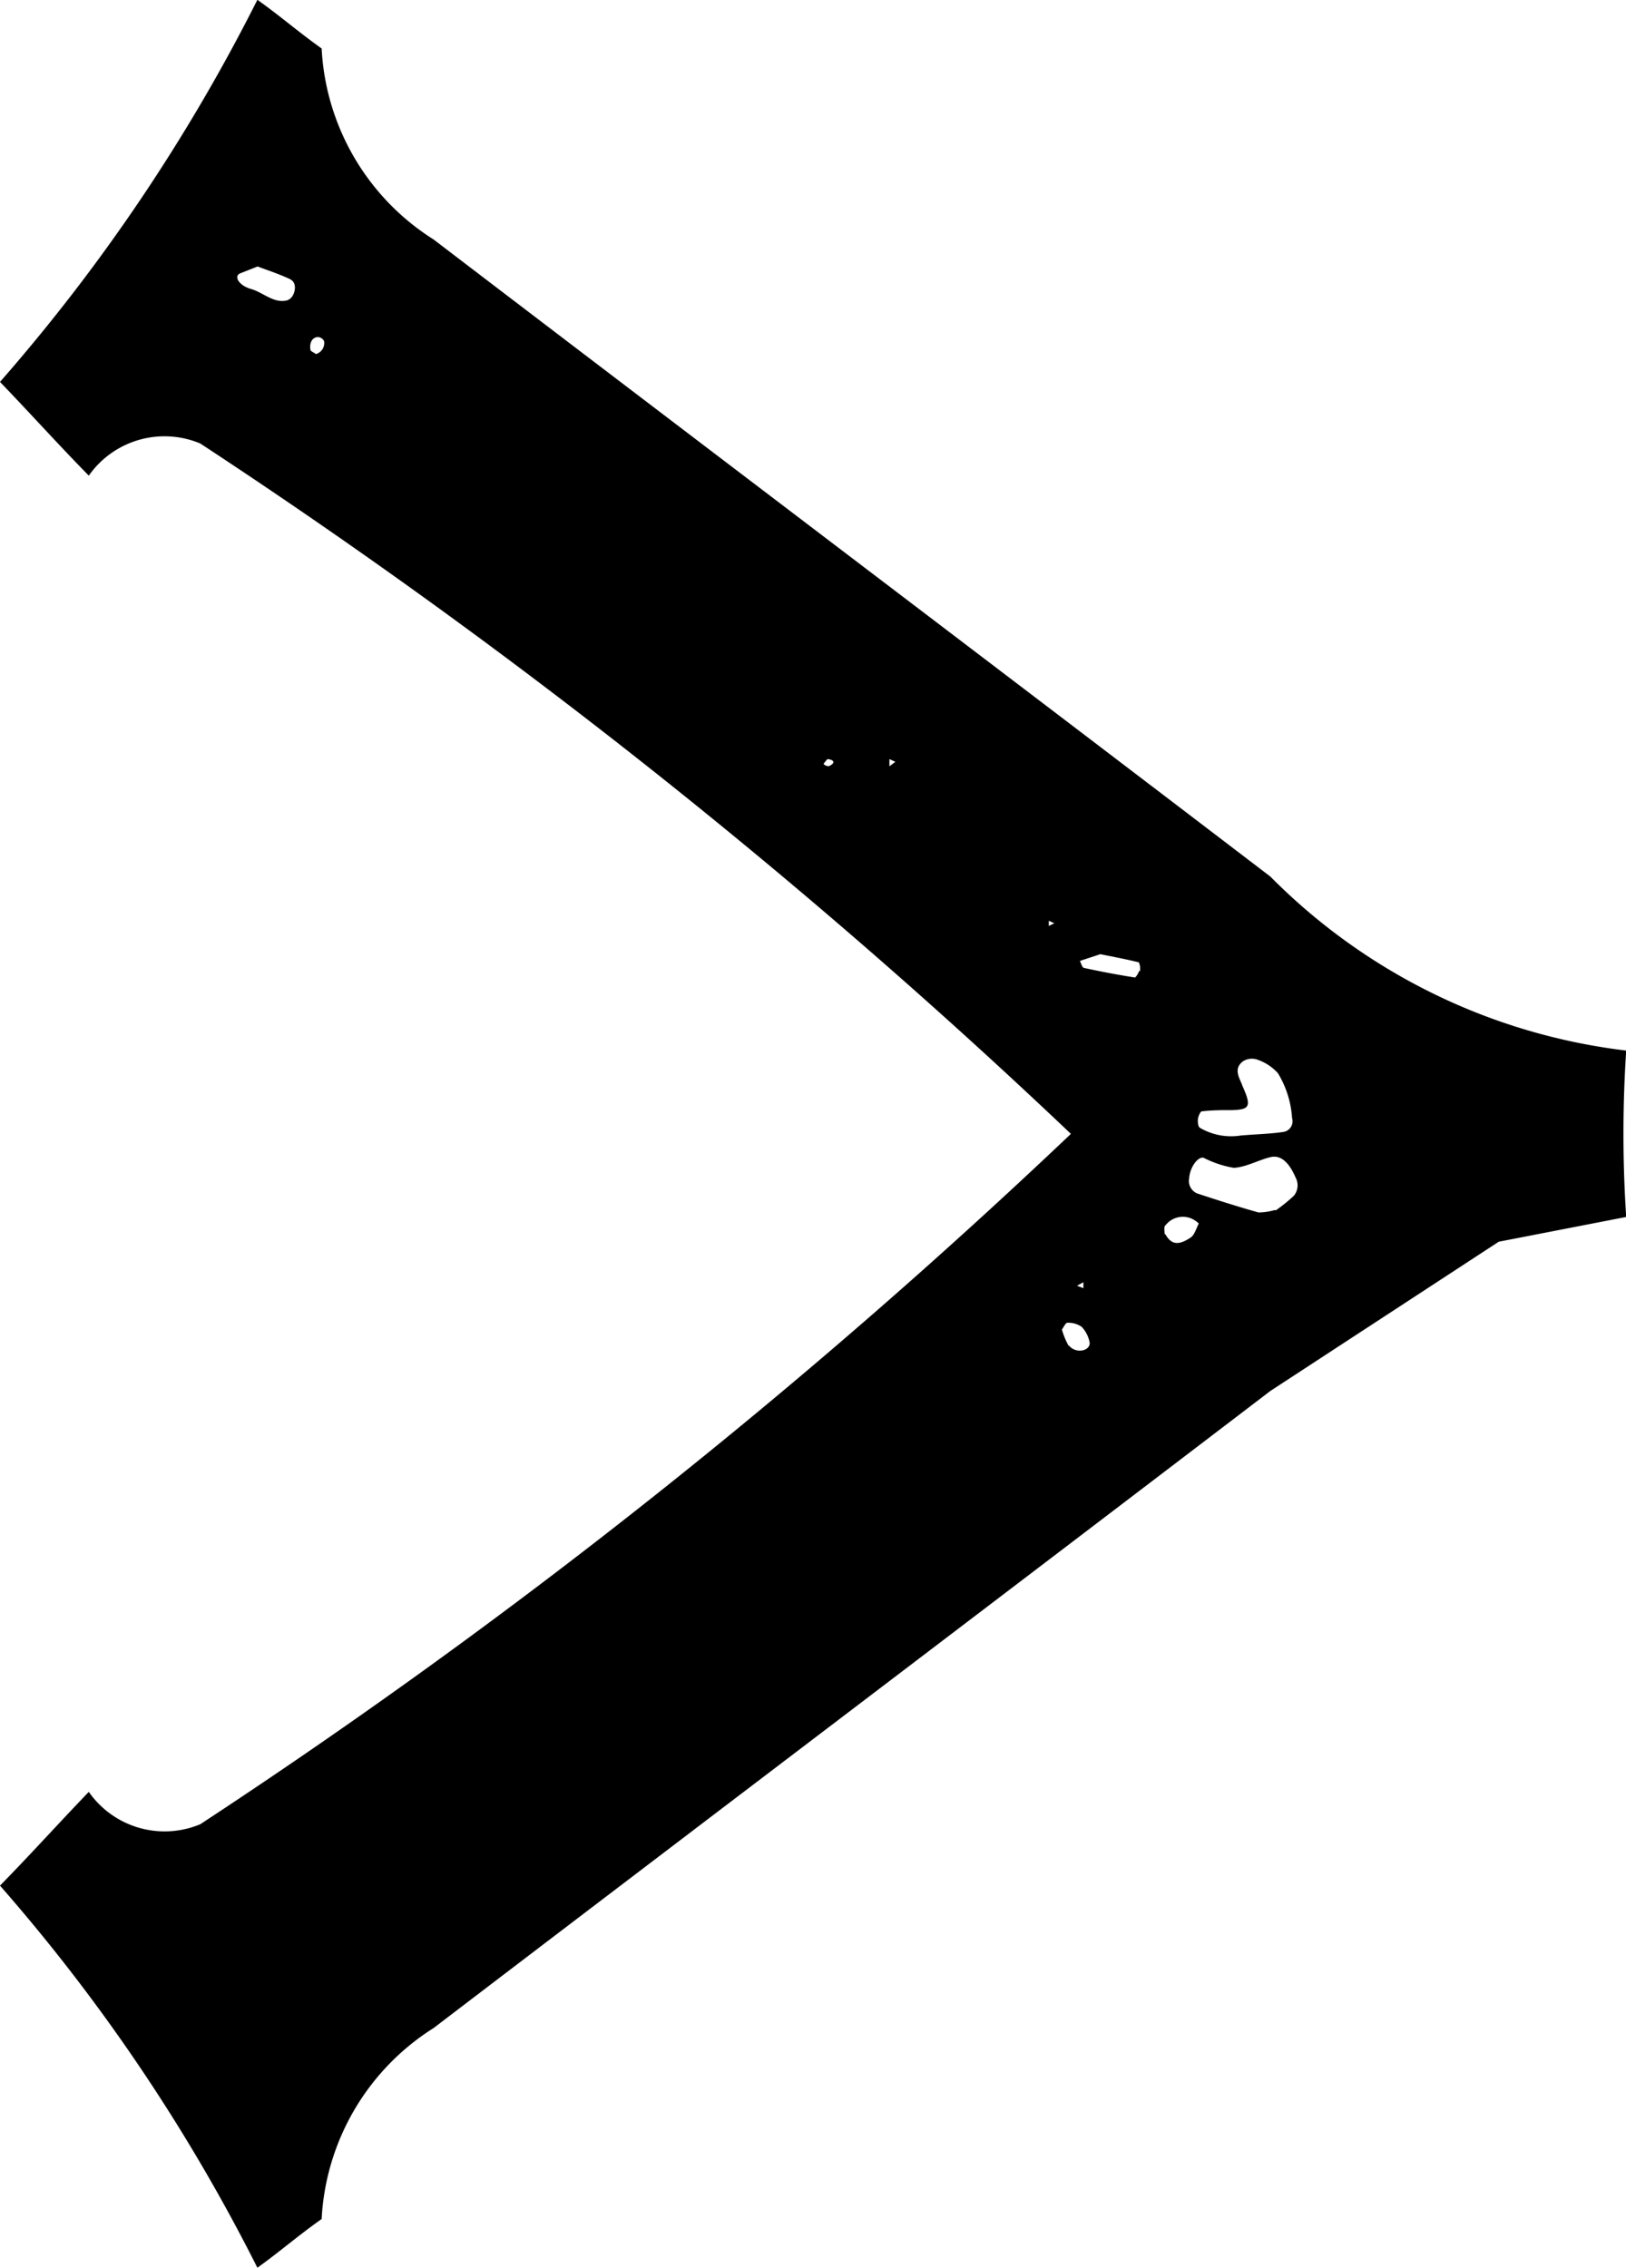 <svg aria-hidden="true" focusable="false" tabindex="-1" xmlns="http://www.w3.org/2000/svg" width="7.947" height="11.081" viewBox="0 0 7.947 11.081">
  <path d="M608.477,554.174a30.452,30.452,0,0,0,4.255-3.373,30.442,30.442,0,0,0-4.255-3.373.452.452,0,0,0-.545.157c-.152-.155-.282-.3-.434-.458a8.911,8.911,0,0,0,1.258-1.867c.123.088.191.15.314.238a1.175,1.175,0,0,0,.547.933c1.418,1.082,2.672,2.031,4.09,3.113a2.937,2.937,0,0,0,1.739.85,6.161,6.161,0,0,0,0,.813l-.623.121-1.116.729c-1.418,1.082-2.671,2.031-4.09,3.113a1.175,1.175,0,0,0-.547.933c-.123.087-.192.15-.314.238a8.919,8.919,0,0,0-1.258-1.867c.152-.155.282-.3.434-.458A.452.452,0,0,0,608.477,554.174Zm.441-7.548c-.057-.027-.117-.046-.161-.063l-.086.034c-.031.014-.006.059.054.076s.112.073.178.055a.053.053,0,0,0,.028-.027C608.945,546.673,608.942,546.638,608.918,546.627Zm.135.282c-.028,0-.043.026-.038.061,0,.009.018.014.027.022a.056.056,0,0,0,.04-.063A.035.035,0,0,0,609.053,546.908Zm2.492,2.062c-.006,0-.013.013-.02.02s.019.017.025.014C611.58,548.99,611.578,548.975,611.545,548.97Zm.3,0,0,.035.029-.022Zm.779.79v.025l.027-.013Zm1.121.746a.237.237,0,0,0-.1-.067.08.08,0,0,0-.074.009c-.047.038-.013.082,0,.12.045.1.034.114-.05.117-.05,0-.1,0-.149.006-.007,0-.017.023-.019.036s0,.038.009.044a.3.3,0,0,0,.2.038c.084-.007.148-.008.212-.018a.053.053,0,0,0,.039-.067A.482.482,0,0,0,613.741,550.5Zm-.012.669a.77.77,0,0,0,.089-.072.08.08,0,0,0,.008-.089c-.026-.061-.065-.111-.119-.1s-.122.05-.183.053a.508.508,0,0,1-.147-.049c-.029-.008-.068.048-.071.1a.066.066,0,0,0,.039.074c.1.033.2.065.3.093A.3.3,0,0,0,613.729,551.173Zm-.539.117c.028.049.062.057.124.015.018-.012.027-.045.039-.068a.129.129,0,0,0-.031-.022.107.107,0,0,0-.131.03C613.185,551.253,613.19,551.274,613.19,551.29Zm-.125-1.285a.072.072,0,0,0-.005-.044c-.06-.015-.12-.026-.188-.04l-.1.033c.006.012.011.032.019.034.083.018.167.034.25.047C613.048,550.037,613.062,550.018,613.065,550.005Zm-.307,1.536.031.012v-.029Zm-.038.294c.034.039.1.025.1-.014a.154.154,0,0,0-.039-.079.115.115,0,0,0-.071-.02c-.008,0-.017.021-.026.033A.372.372,0,0,0,612.72,551.835Z" transform="translate(-607.498 -545.261)"/>
</svg>
